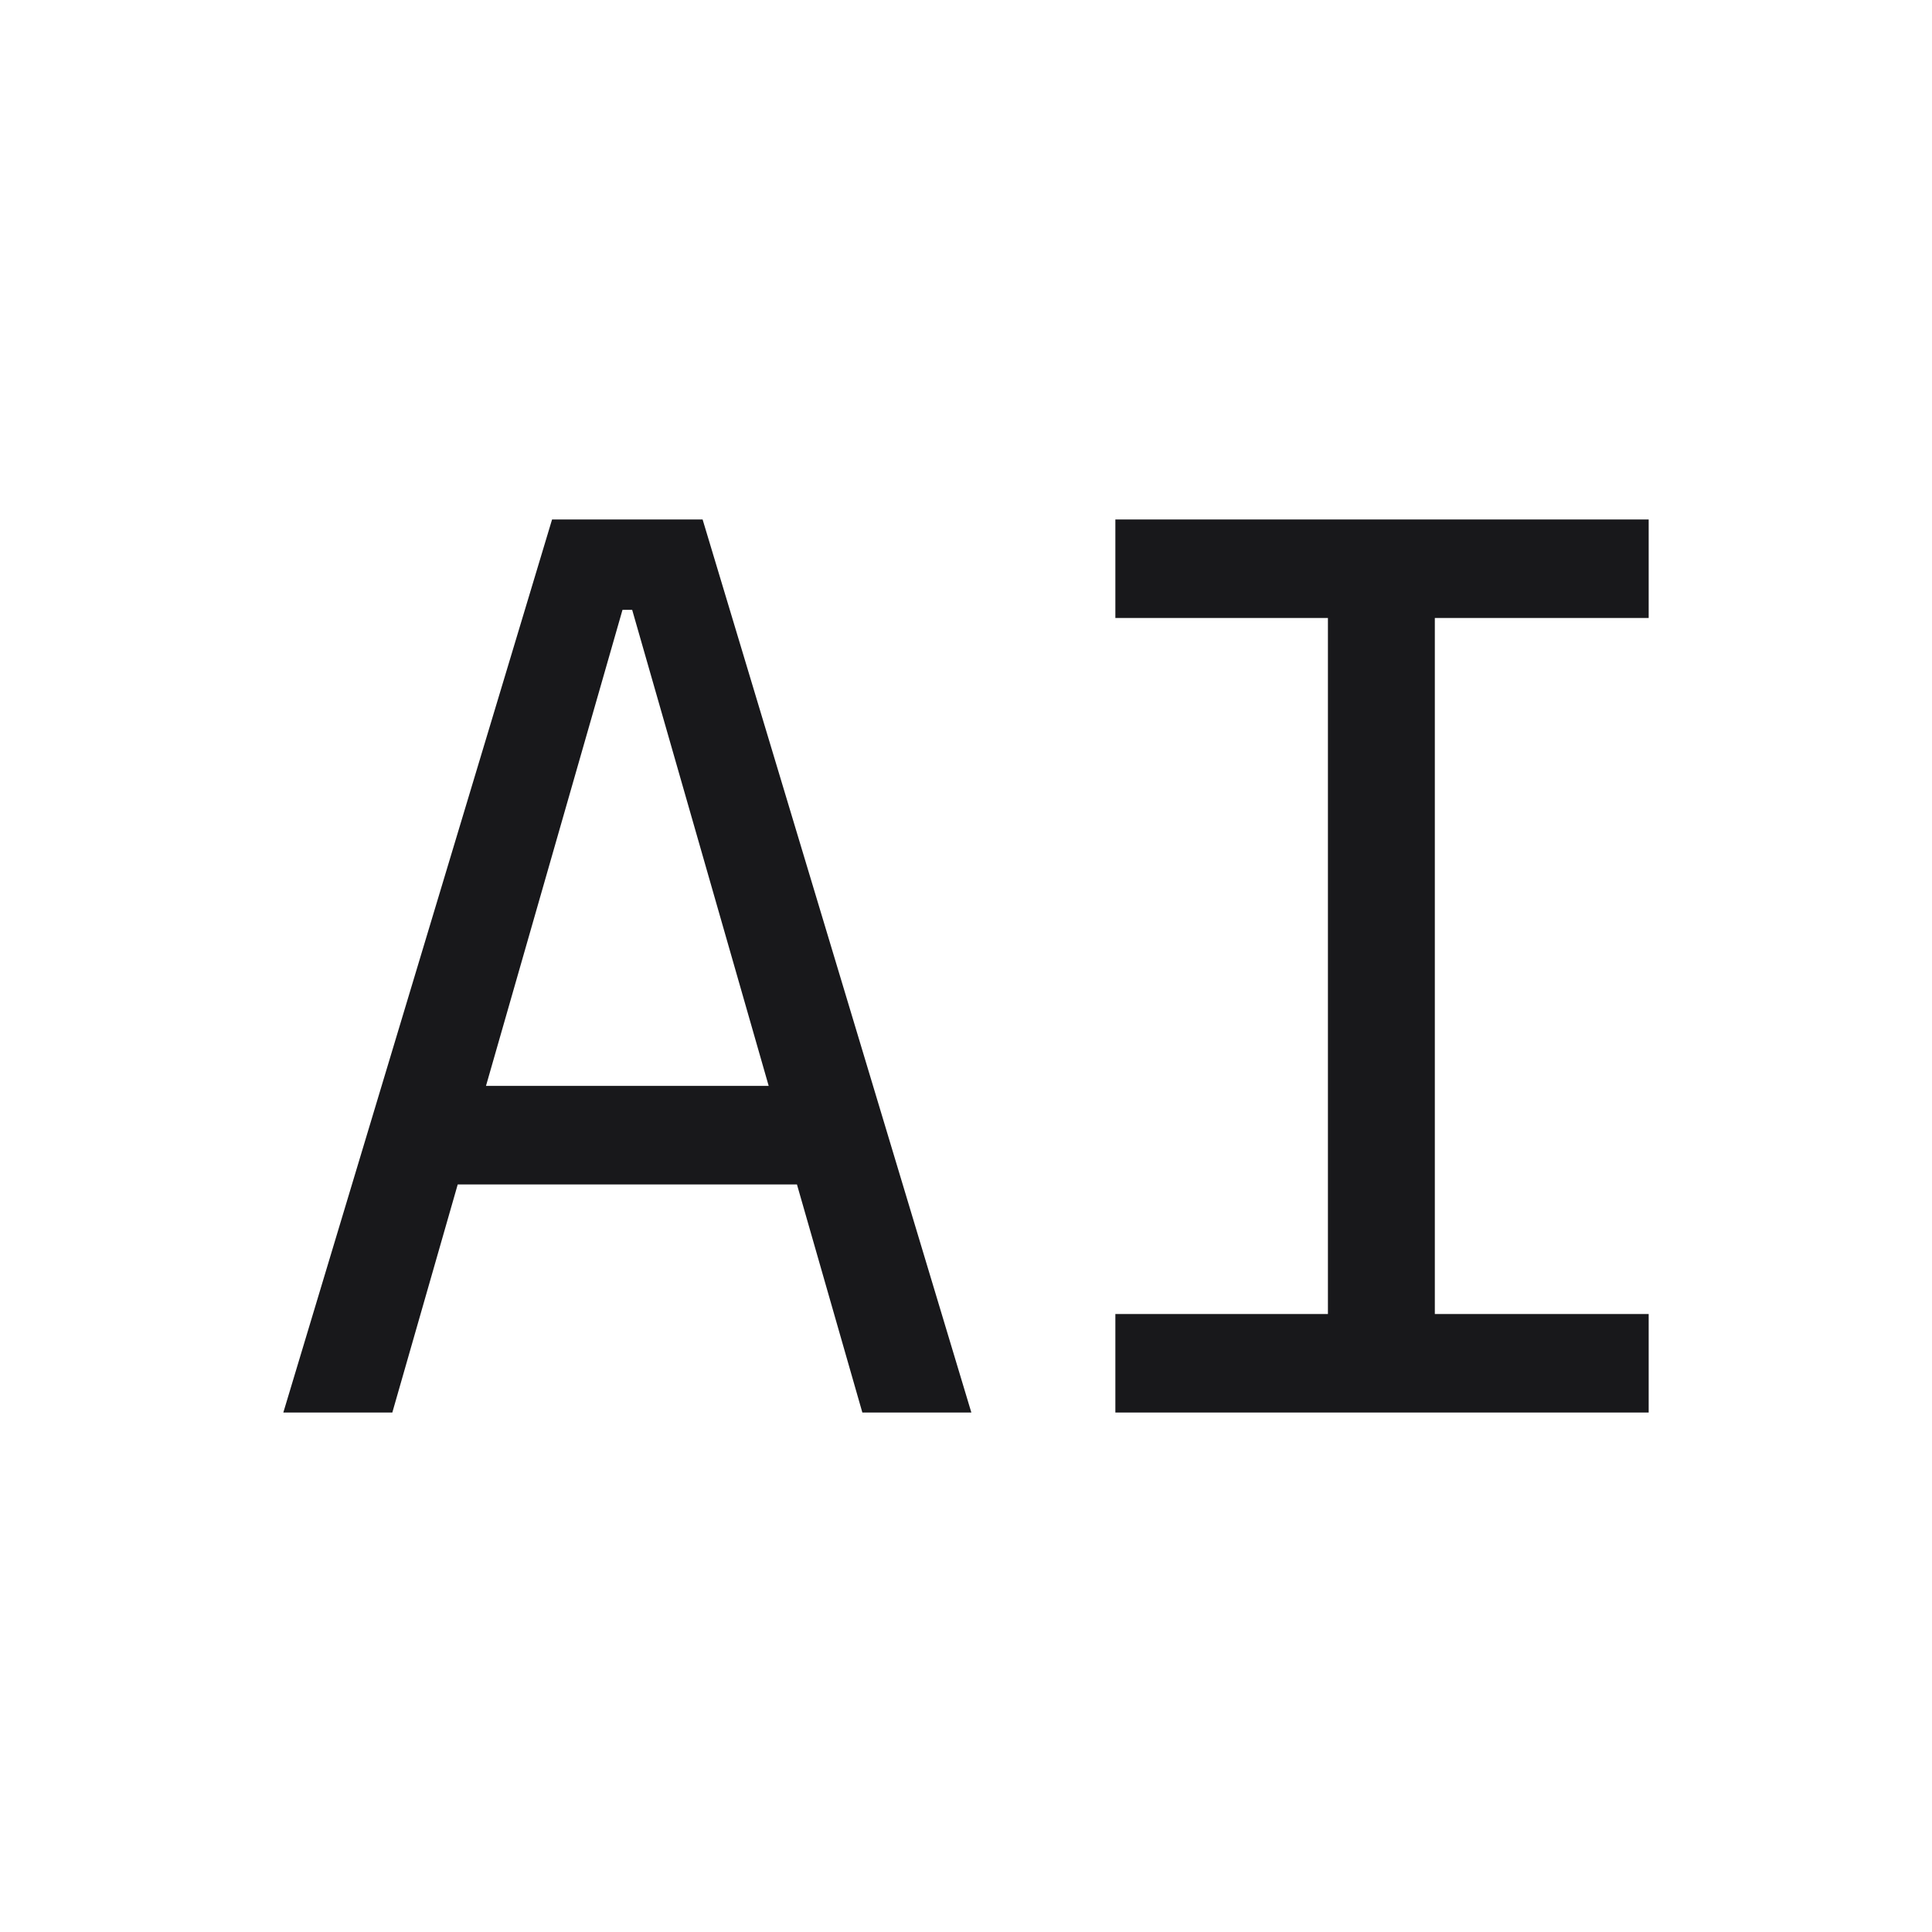 <svg xmlns="http://www.w3.org/2000/svg" xmlns:xlink="http://www.w3.org/1999/xlink" fill="none" version="1.1" width="48" height="48" viewBox="0 0 48 48"><rect x="0" y="0" width="48" height="48" fill="#808080" stroke="none"/><defs><clipPath id="master_svg0_2_62"><rect x="0" y="0" width="48" height="48" rx="0"/></clipPath></defs><g clip-path="url(#master_svg0_2_62)"><rect x="0" y="0" width="48" height="48" rx="0" fill="#FFFFFF" fill-opacity="1"/><g><path d="M7.039,35.094L13.716,12.906L17.456,12.906L24.133,35.094L21.425,35.094L15.706,15.151L15.466,15.151L9.747,35.094L7.039,35.094ZM9.883,29.427L9.883,26.979L21.133,26.979L21.133,29.427L9.883,29.427ZM32.992,35.094L32.992,12.906L35.648,12.906L35.648,35.094L32.992,35.094ZM27.711,35.094L27.711,32.646L40.961,32.646L40.961,35.094L27.711,35.094ZM27.711,15.354L27.711,12.906L40.961,12.906L40.961,15.354L27.711,15.354Z" fill="#18181B" fill-opacity="1"/></g></g></svg>